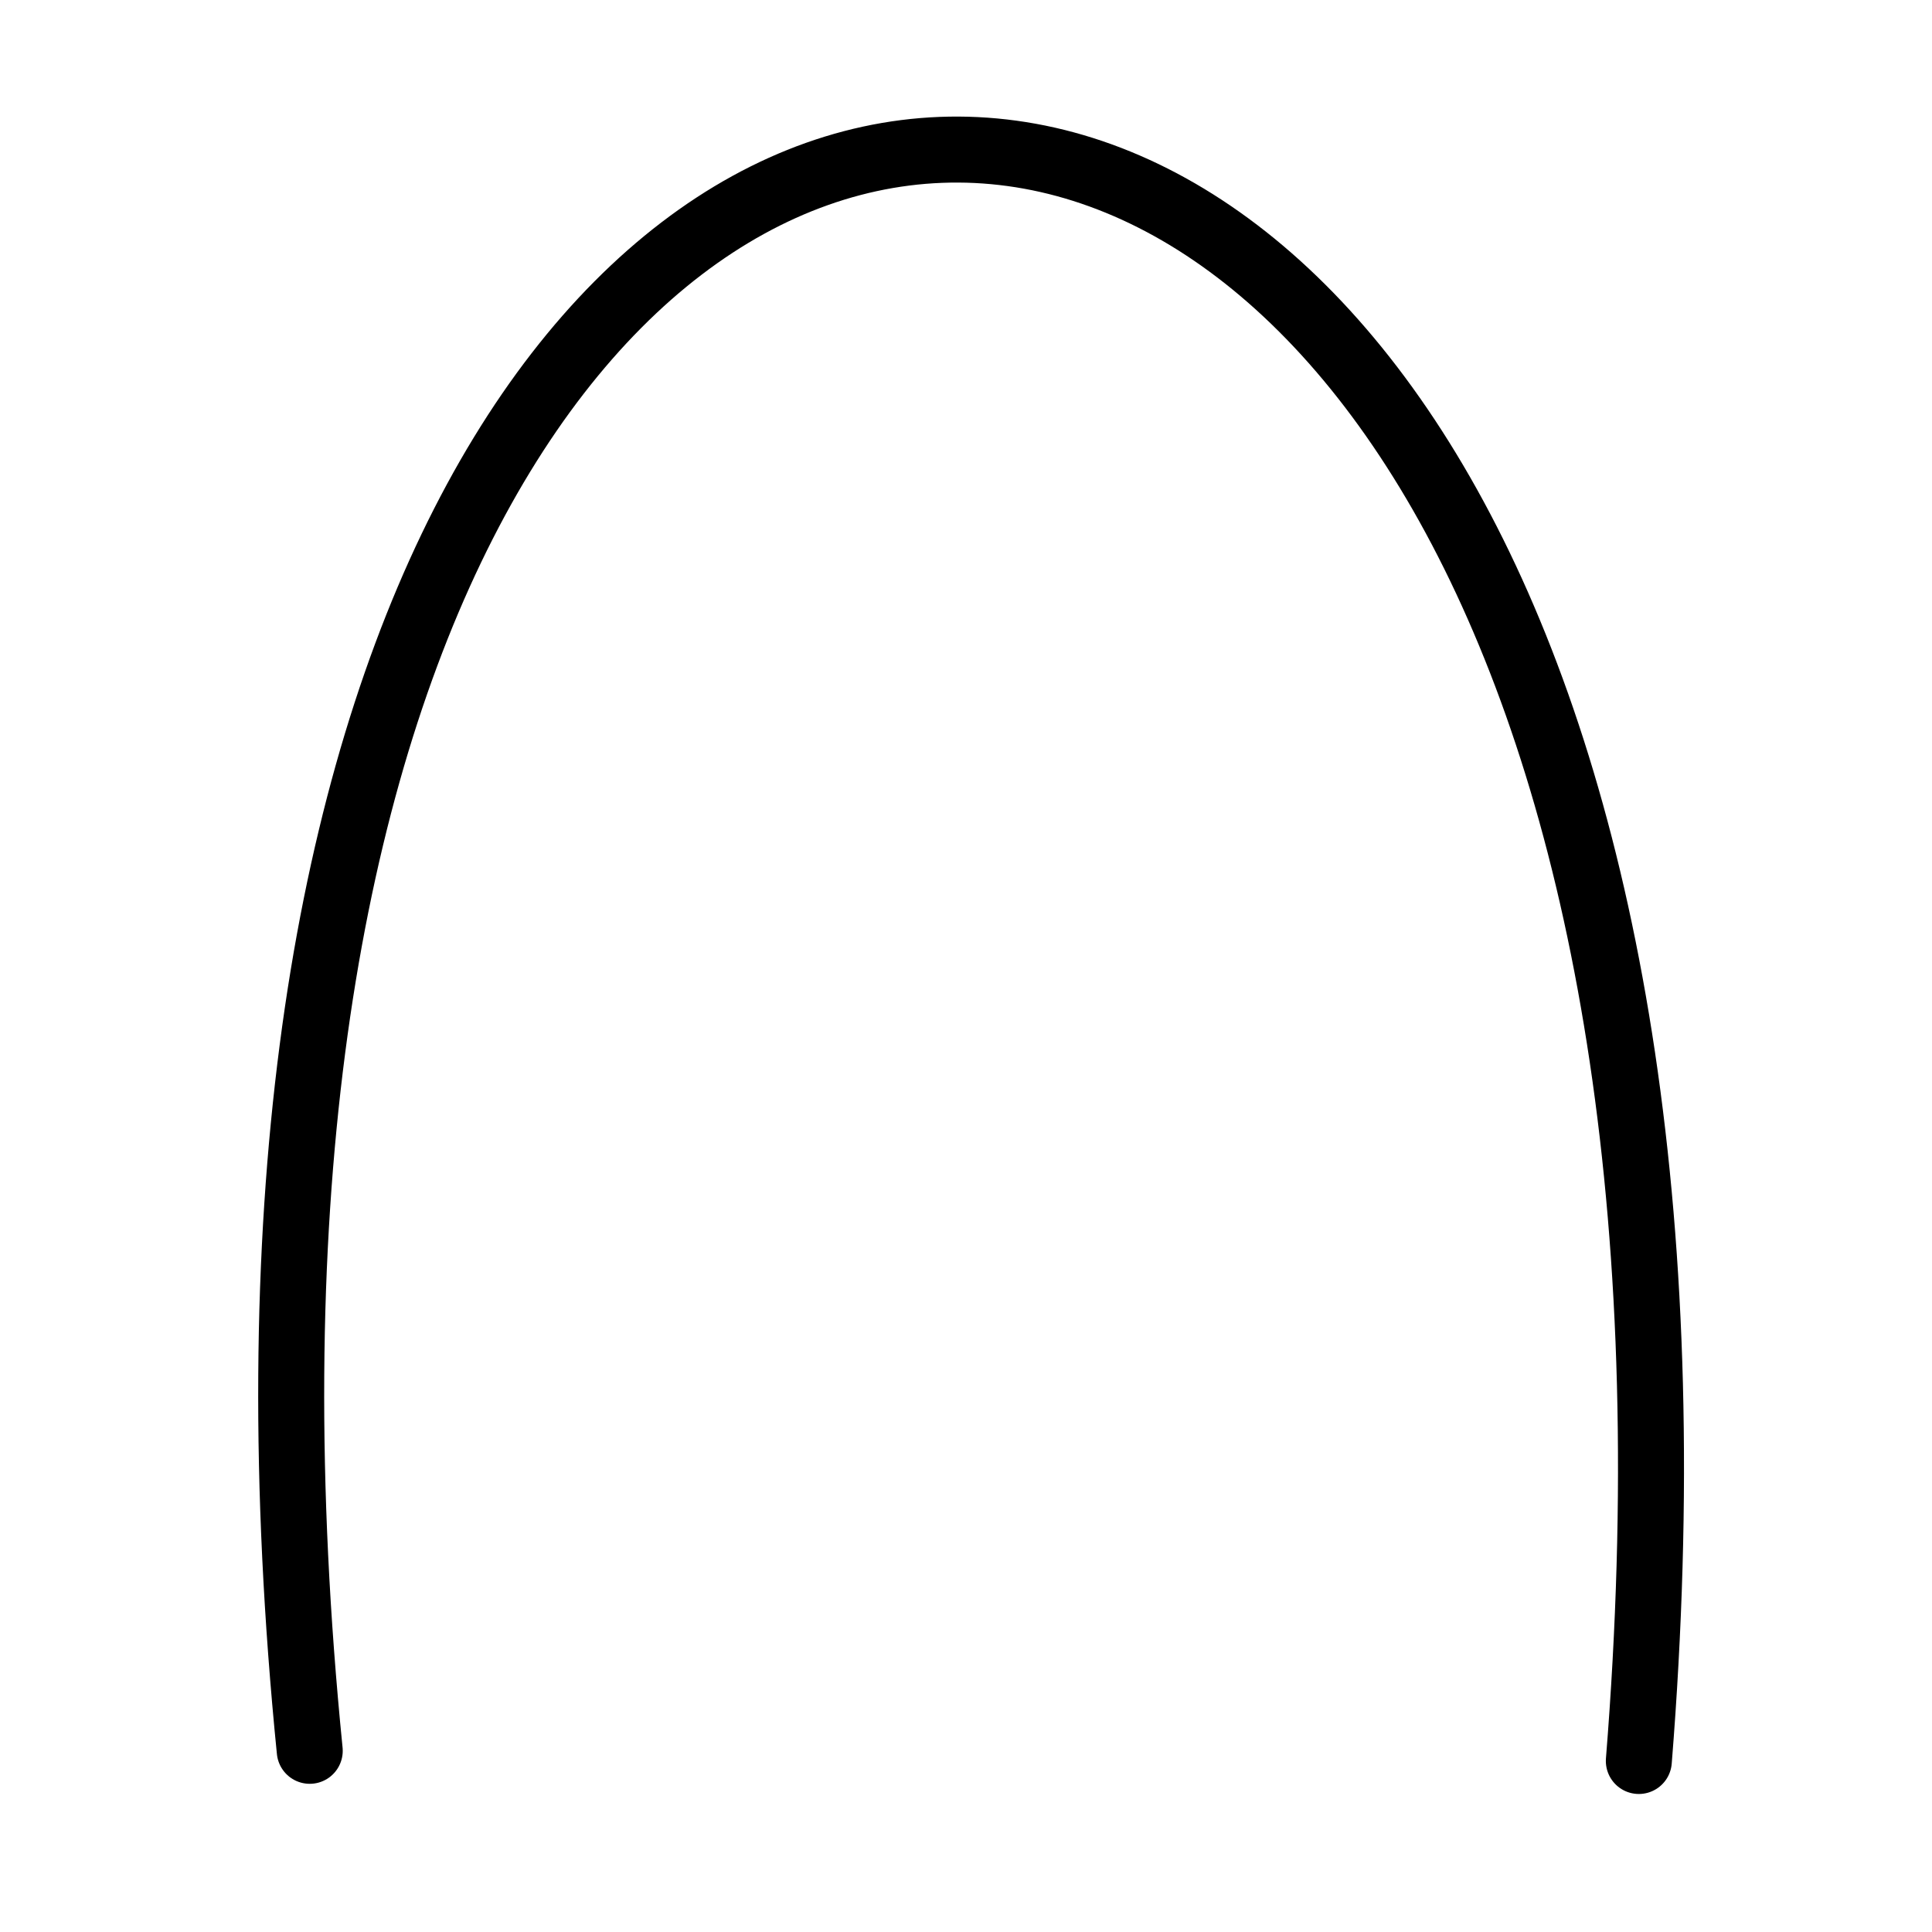 <?xml version="1.0" encoding="UTF-8" standalone="no"?>
<!-- Created with Inkscape (http://www.inkscape.org/) -->
<svg
   xmlns:dc="http://purl.org/dc/elements/1.1/"
   xmlns:cc="http://web.resource.org/cc/"
   xmlns:rdf="http://www.w3.org/1999/02/22-rdf-syntax-ns#"
   xmlns:svg="http://www.w3.org/2000/svg"
   xmlns="http://www.w3.org/2000/svg"
   xmlns:xlink="http://www.w3.org/1999/xlink"
   xmlns:sodipodi="http://inkscape.sourceforge.net/DTD/sodipodi-0.dtd"
   xmlns:inkscape="http://www.inkscape.org/namespaces/inkscape"
   width="128"
   height="128"
   id="svg1978"
   sodipodi:version="0.32"
   inkscape:version="0.43"
   sodipodi:docbase="/home/pinheiro/Documents/pics/outros trabalhos/koffice"
   sodipodi:docname="action-quadricbeziercurve.svg"
   version="1.0"
   inkscape:r_cx="true"
   inkscape:r_cy="true"
   inkscape:export-filename="/home/pinheiro/Documents/pics/outros trabalhos/koffice/cr16-action-quadricbeziercurve.png"
   inkscape:export-xdpi="11.25"
   inkscape:export-ydpi="11.25">
  <defs
     id="defs3">
    <radialGradient
       inkscape:collect="always"
       xlink:href="#linearGradient1977"
       id="radialGradient45939"
       gradientUnits="userSpaceOnUse"
       gradientTransform="matrix(1.149,0,0,0.871,21.429,-245.286)"
       cx="171.952"
       cy="537.744"
       fx="171.952"
       fy="537.744"
       r="23.535" />
    <linearGradient
       inkscape:collect="always"
       xlink:href="#linearGradient1977"
       id="linearGradient45938"
       gradientUnits="userSpaceOnUse"
       gradientTransform="matrix(1.42,0,0,0.704,84.439,-293.36)"
       x1="41.78"
       y1="615.313"
       x2="60.868"
       y2="663.165" />
    <linearGradient
       inkscape:collect="always"
       xlink:href="#bluedarktoblackblue"
       id="linearGradient45937"
       gradientUnits="userSpaceOnUse"
       x1="216.428"
       y1="701.17"
       x2="223.364"
       y2="708.079" />
    <linearGradient
       inkscape:collect="always"
       xlink:href="#bluelignonlinblu"
       id="linearGradient45936"
       gradientUnits="userSpaceOnUse"
       x1="216.384"
       y1="701.126"
       x2="223.343"
       y2="708.085" />
    <radialGradient
       inkscape:collect="always"
       xlink:href="#linearGradient1977"
       id="radialGradient45935"
       gradientUnits="userSpaceOnUse"
       gradientTransform="matrix(1.149,0,0,0.871,21.429,-245.286)"
       cx="171.952"
       cy="537.744"
       fx="171.952"
       fy="537.744"
       r="23.535" />
    <linearGradient
       inkscape:collect="always"
       xlink:href="#linearGradient1977"
       id="linearGradient45934"
       gradientUnits="userSpaceOnUse"
       gradientTransform="matrix(1.42,0,0,0.704,84.439,-293.36)"
       x1="41.78"
       y1="615.313"
       x2="60.868"
       y2="663.165" />
    <linearGradient
       inkscape:collect="always"
       xlink:href="#bluedarktoblackblue"
       id="linearGradient45933"
       gradientUnits="userSpaceOnUse"
       x1="216.428"
       y1="701.17"
       x2="223.364"
       y2="708.079" />
    <linearGradient
       inkscape:collect="always"
       xlink:href="#bluelignonlinblu"
       id="linearGradient45932"
       gradientUnits="userSpaceOnUse"
       x1="216.384"
       y1="701.126"
       x2="223.343"
       y2="708.085" />
    <radialGradient
       inkscape:collect="always"
       xlink:href="#linearGradient1977"
       id="radialGradient45931"
       gradientUnits="userSpaceOnUse"
       gradientTransform="matrix(1.149,0,0,0.871,21.429,-245.286)"
       cx="171.952"
       cy="537.744"
       fx="171.952"
       fy="537.744"
       r="23.535" />
    <linearGradient
       id="linearGradient1977">
      <stop
         offset="0"
         style="stop-color:#ffffff;stop-opacity:0.835;"
         id="stop1979" />
      <stop
         offset="1"
         style="stop-color:#ffffff;stop-opacity:0;"
         id="stop1978" />
    </linearGradient>
    <linearGradient
       inkscape:collect="always"
       xlink:href="#linearGradient1977"
       id="linearGradient45930"
       gradientUnits="userSpaceOnUse"
       gradientTransform="matrix(1.42,0,0,0.704,84.439,-293.36)"
       x1="41.78"
       y1="615.313"
       x2="60.868"
       y2="663.165" />
    <radialGradient
       cx="38.797"
       cy="112.961"
       r="67.359"
       fx="38.797"
       fy="112.961"
       id="bluedarktoblackblue"
       gradientUnits="userSpaceOnUse">
      <stop
         style="stop-color:#0356fe;stop-opacity:1;"
         offset="0"
         id="stop2959" />
      <stop
         style="stop-color:#032442;stop-opacity:1;"
         offset="1"
         id="stop2960" />
    </radialGradient>
    <linearGradient
       inkscape:collect="always"
       xlink:href="#bluedarktoblackblue"
       id="linearGradient45929"
       gradientUnits="userSpaceOnUse"
       x1="216.428"
       y1="701.17"
       x2="223.364"
       y2="708.079" />
    <radialGradient
       cx="38.797"
       cy="112.961"
       r="67.359"
       fx="38.797"
       fy="112.961"
       id="bluelignonlinblu"
       gradientUnits="userSpaceOnUse">
      <stop
         style="stop-color:#d9ffff;stop-opacity:1;"
         offset="0.006"
         id="stop84" />
      <stop
         style="stop-color:#95d9ff;stop-opacity:1;"
         offset="0.135"
         id="stop86" />
      <stop
         style="stop-color:#68b9ff;stop-opacity:1;"
         offset="0.32"
         id="stop88" />
      <stop
         style="stop-color:#3293fe;stop-opacity:1;"
         offset="0.568"
         id="stop90" />
      <stop
         style="stop-color:#107bfe;stop-opacity:1;"
         offset="0.753"
         id="stop92" />
      <stop
         style="stop-color:#0372fe;stop-opacity:1;"
         offset="0.854"
         id="stop94" />
      <stop
         style="stop-color:#0356fe;stop-opacity:1;"
         offset="1"
         id="stop96" />
    </radialGradient>
    <linearGradient
       inkscape:collect="always"
       xlink:href="#bluelignonlinblu"
       id="linearGradient45928"
       gradientUnits="userSpaceOnUse"
       x1="216.384"
       y1="701.126"
       x2="223.343"
       y2="708.085" />
    <linearGradient
       inkscape:collect="always"
       xlink:href="#light90to0"
       id="linearGradient18528"
       gradientUnits="userSpaceOnUse"
       gradientTransform="scale(1.019,0.982)"
       x1="278.154"
       y1="300.001"
       x2="328.938"
       y2="346.253" />
    <linearGradient
       inkscape:collect="always"
       xlink:href="#graytoblack"
       id="linearGradient18527"
       gradientUnits="userSpaceOnUse"
       gradientTransform="scale(1.019,0.982)"
       x1="258.112"
       y1="259.133"
       x2="256.329"
       y2="64.907" />
    <radialGradient
       inkscape:collect="always"
       xlink:href="#graytoblack"
       id="radialGradient18526"
       gradientUnits="userSpaceOnUse"
       gradientTransform="scale(1.017,0.983)"
       cx="256.578"
       cy="98.023"
       fx="256.266"
       fy="97.798"
       r="65.751" />
    <linearGradient
       id="light90to0">
      <stop
         style="stop-color:#ffffff;stop-opacity:0.902;"
         offset="0"
         id="stop1890" />
      <stop
         style="stop-color:#ffffff;stop-opacity:0;"
         offset="1"
         id="stop1892" />
    </linearGradient>
    <linearGradient
       id="graytoblack">
      <stop
         style="stop-color:#7d7d7d;stop-opacity:1;"
         offset="0"
         id="stop5097" />
      <stop
         style="stop-color:#000000;stop-opacity:1;"
         offset="1"
         id="stop5098" />
    </linearGradient>
    <linearGradient
       inkscape:collect="always"
       xlink:href="#bluelignonlinblu"
       id="linearGradient1399"
       gradientUnits="userSpaceOnUse"
       x1="216.384"
       y1="701.126"
       x2="223.343"
       y2="708.085" />
    <linearGradient
       inkscape:collect="always"
       xlink:href="#bluedarktoblackblue"
       id="linearGradient1401"
       gradientUnits="userSpaceOnUse"
       x1="216.428"
       y1="701.17"
       x2="223.364"
       y2="708.079" />
    <linearGradient
       inkscape:collect="always"
       xlink:href="#linearGradient1977"
       id="linearGradient1403"
       gradientUnits="userSpaceOnUse"
       gradientTransform="matrix(1.42,0,0,0.704,84.439,-293.36)"
       x1="41.78"
       y1="615.313"
       x2="60.868"
       y2="663.165" />
    <radialGradient
       inkscape:collect="always"
       xlink:href="#linearGradient1977"
       id="radialGradient1405"
       gradientUnits="userSpaceOnUse"
       gradientTransform="matrix(1.149,0,0,0.871,21.429,-245.286)"
       cx="171.952"
       cy="537.744"
       fx="171.952"
       fy="537.744"
       r="23.535" />
    <linearGradient
       inkscape:collect="always"
       xlink:href="#bluelignonlinblu"
       id="linearGradient1407"
       gradientUnits="userSpaceOnUse"
       x1="216.384"
       y1="701.126"
       x2="223.343"
       y2="708.085" />
    <linearGradient
       inkscape:collect="always"
       xlink:href="#bluedarktoblackblue"
       id="linearGradient1409"
       gradientUnits="userSpaceOnUse"
       x1="216.428"
       y1="701.17"
       x2="223.364"
       y2="708.079" />
    <linearGradient
       inkscape:collect="always"
       xlink:href="#linearGradient1977"
       id="linearGradient1411"
       gradientUnits="userSpaceOnUse"
       gradientTransform="matrix(1.42,0,0,0.704,84.439,-293.36)"
       x1="41.78"
       y1="615.313"
       x2="60.868"
       y2="663.165" />
    <radialGradient
       inkscape:collect="always"
       xlink:href="#linearGradient1977"
       id="radialGradient1413"
       gradientUnits="userSpaceOnUse"
       gradientTransform="matrix(1.149,0,0,0.871,21.429,-245.286)"
       cx="171.952"
       cy="537.744"
       fx="171.952"
       fy="537.744"
       r="23.535" />
  </defs>
  <sodipodi:namedview
     id="base"
     pagecolor="#ffffff"
     bordercolor="#666666"
     borderopacity="1.0"
     inkscape:pageopacity="0.0"
     inkscape:pageshadow="2"
     inkscape:zoom="0.73666667"
     inkscape:cx="149.99996"
     inkscape:cy="92.407613"
     inkscape:current-layer="layer1"
     showgrid="false"
     inkscape:grid-bbox="false"
     gridspacingy="1pt"
     gridspacingx="1pt"
     gridoriginy="0pt"
     gridoriginx="0pt"
     inkscape:window-width="710"
     inkscape:window-height="590"
     inkscape:window-x="306"
     inkscape:window-y="125" />
  <g
     id="layer1"
     inkscape:label="Layer 1"
     inkscape:groupmode="layer"
     inkscape:r_cx="true"
     inkscape:r_cy="true">
    <path
       id="path2028"
       style="fill:none;fill-opacity:0.75;fill-rule:evenodd;stroke:#000000;stroke-width:0.085pt;stroke-linecap:butt;stroke-linejoin:miter;stroke-opacity:0"
       d="M 0.745,127.249 L 127.536,0.745 M 127.536,127.249 L 0.745,0.745"
       inkscape:r_cx="true"
       inkscape:r_cy="true" />
    <path
       inkscape:r_cy="true"
       inkscape:r_cx="true"
       sodipodi:nodetypes="cc"
       id="path43061"
       d="M 20.521,115.996 C 6.329,-25.731 119.984,-25.398 108.577,116.67"
       style="fill:none;fill-opacity:1;fill-rule:evenodd;stroke:#000000;stroke-width:3.279pt;stroke-linecap:round;stroke-linejoin:miter;stroke-opacity:1" />
  </g>
</svg>
